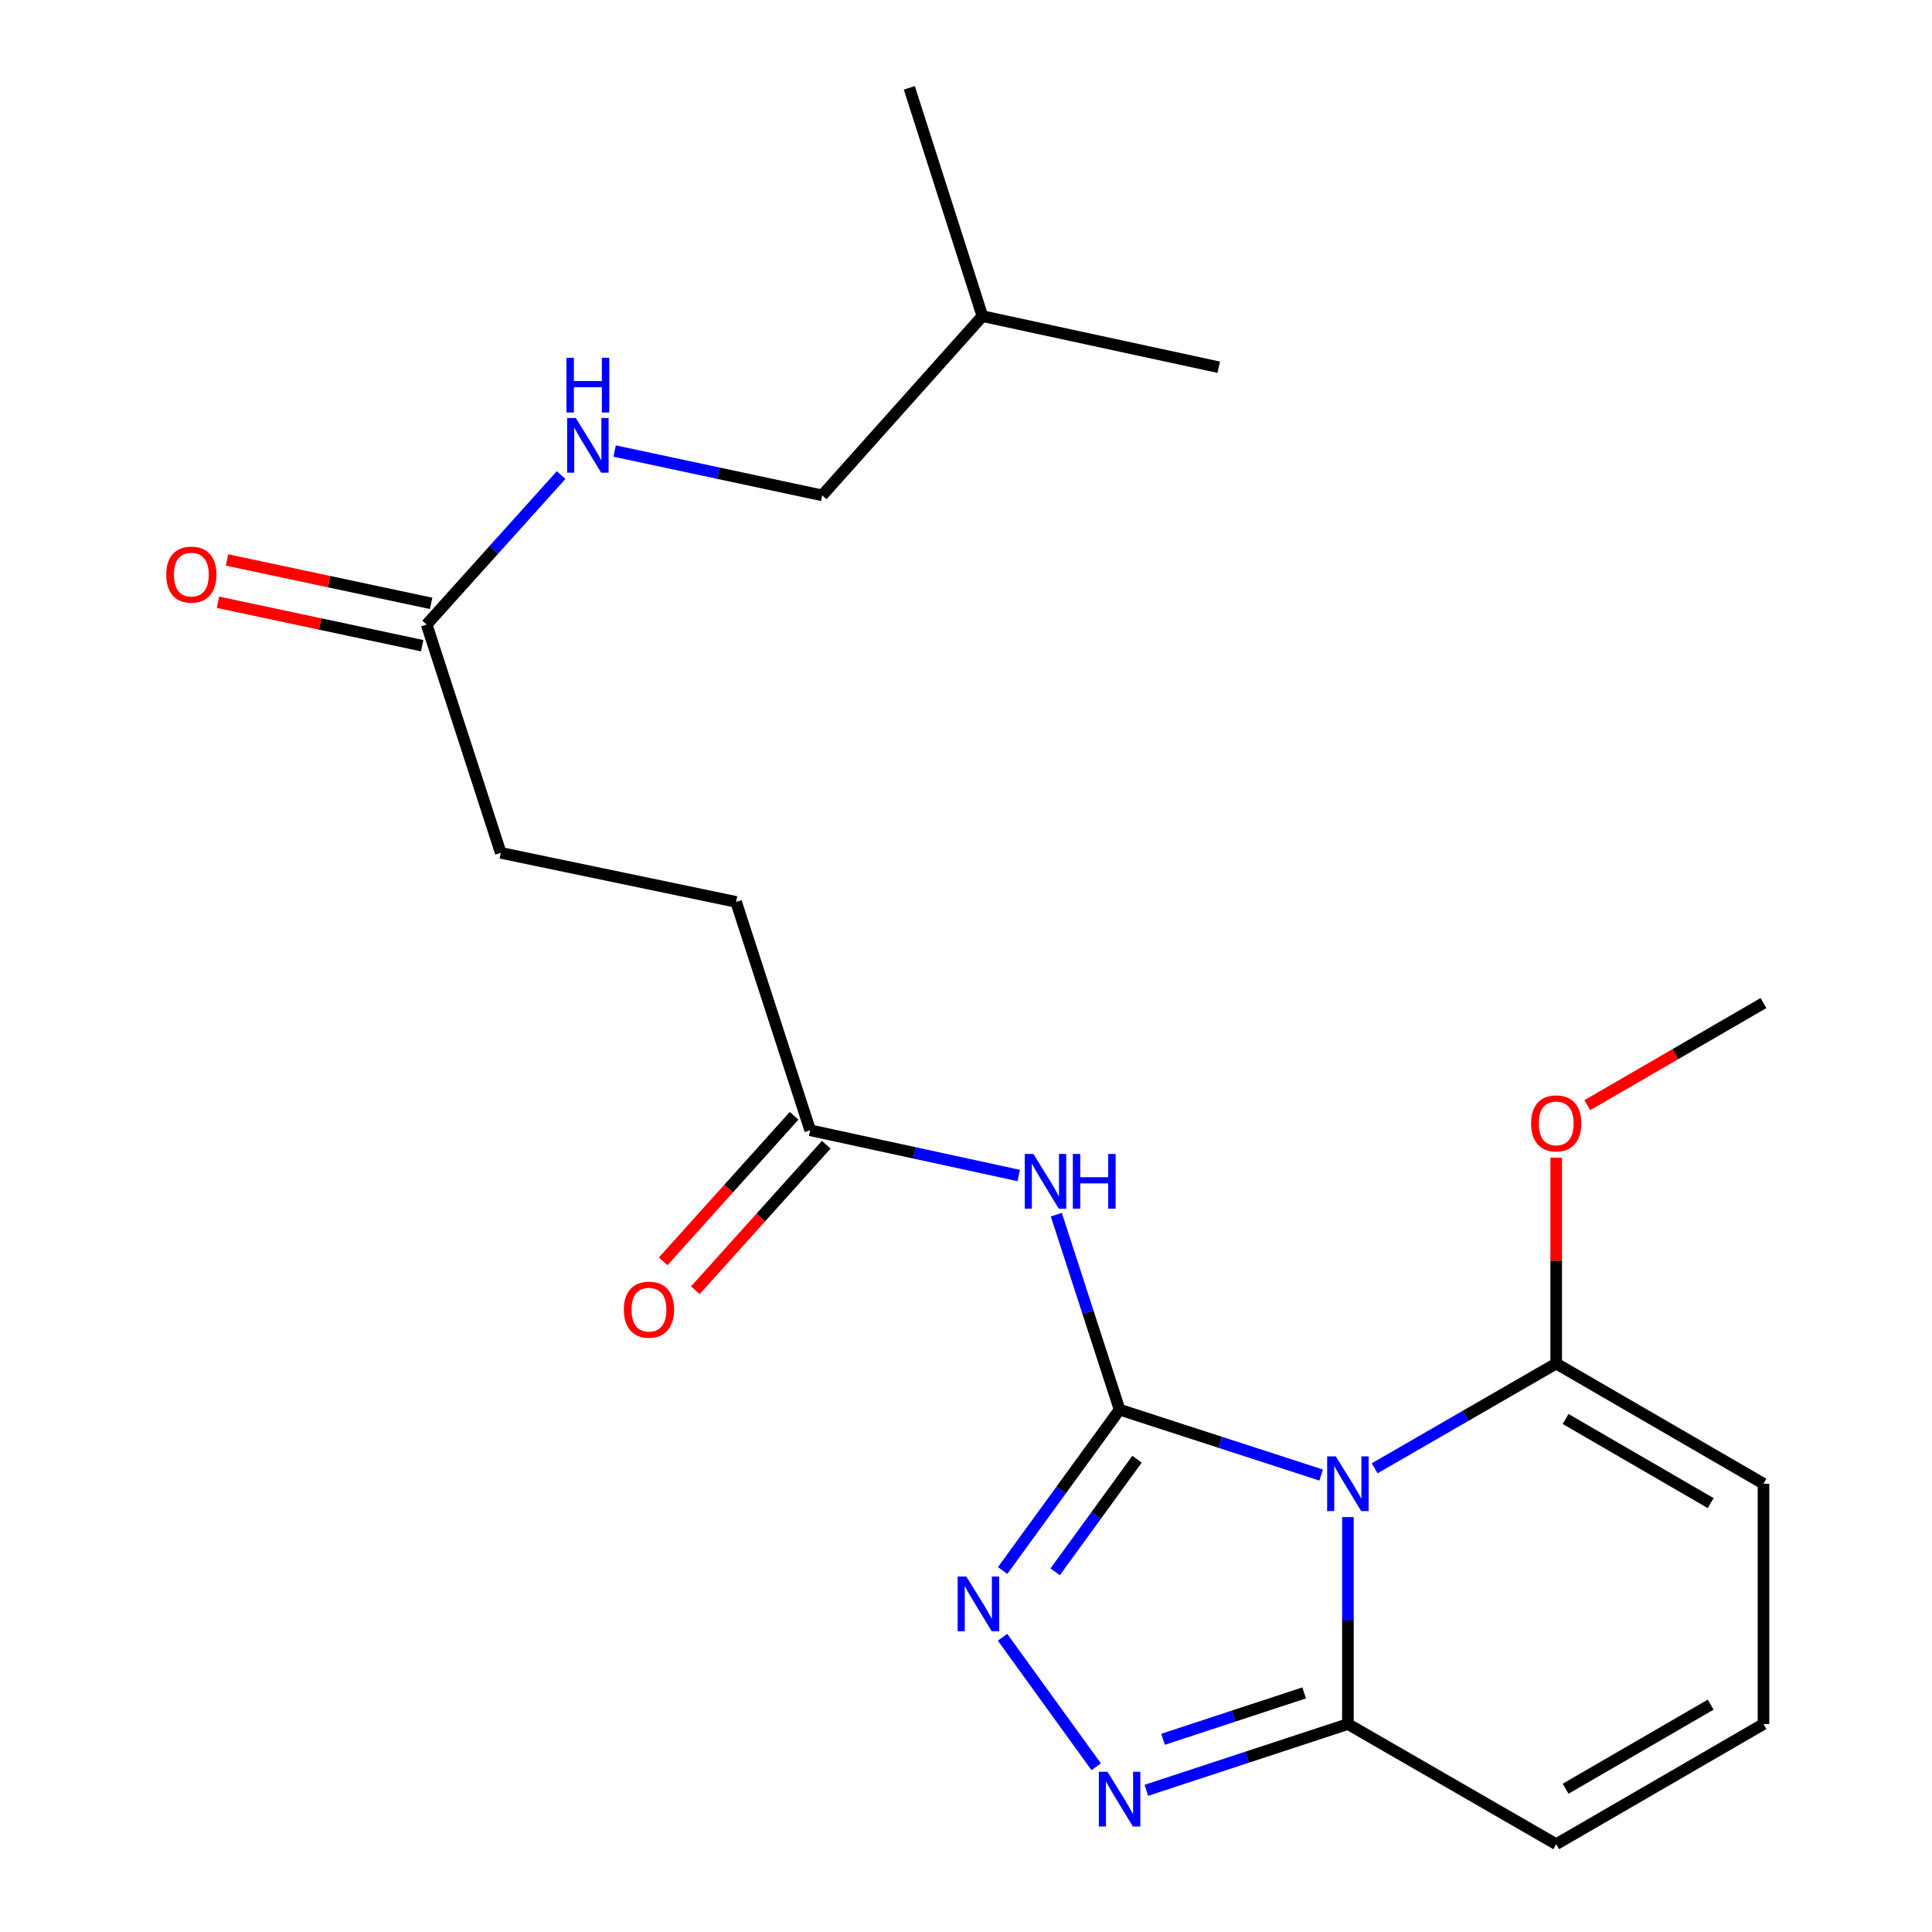 <?xml version='1.0' encoding='iso-8859-1'?>
<svg version='1.1' baseProfile='full'
              xmlns='http://www.w3.org/2000/svg'
                      xmlns:rdkit='http://www.rdkit.org/xml'
                      xmlns:xlink='http://www.w3.org/1999/xlink'
                  xml:space='preserve'
width='1000px' height='1000px' viewBox='0 0 1000 1000'>
<!-- END OF HEADER -->
<rect style='opacity:1.0;fill:#FFFFFF;stroke:none' width='1000' height='1000' x='0' y='0'> </rect>
<path class='bond-0' d='M 579.498,729.636 L 631.666,746.559' style='fill:none;fill-rule:evenodd;stroke:#000000;stroke-width:6px;stroke-linecap:butt;stroke-linejoin:miter;stroke-opacity:1' />
<path class='bond-0' d='M 631.666,746.559 L 683.835,763.482' style='fill:none;fill-rule:evenodd;stroke:#0000FF;stroke-width:6px;stroke-linecap:butt;stroke-linejoin:miter;stroke-opacity:1' />
<path class='bond-1' d='M 579.498,729.636 L 549.235,771.262' style='fill:none;fill-rule:evenodd;stroke:#000000;stroke-width:6px;stroke-linecap:butt;stroke-linejoin:miter;stroke-opacity:1' />
<path class='bond-1' d='M 549.235,771.262 L 518.972,812.889' style='fill:none;fill-rule:evenodd;stroke:#0000FF;stroke-width:6px;stroke-linecap:butt;stroke-linejoin:miter;stroke-opacity:1' />
<path class='bond-1' d='M 588.529,755.29 L 567.345,784.429' style='fill:none;fill-rule:evenodd;stroke:#000000;stroke-width:6px;stroke-linecap:butt;stroke-linejoin:miter;stroke-opacity:1' />
<path class='bond-1' d='M 567.345,784.429 L 546.161,813.567' style='fill:none;fill-rule:evenodd;stroke:#0000FF;stroke-width:6px;stroke-linecap:butt;stroke-linejoin:miter;stroke-opacity:1' />
<path class='bond-3' d='M 579.498,729.636 L 563.125,679.172' style='fill:none;fill-rule:evenodd;stroke:#000000;stroke-width:6px;stroke-linecap:butt;stroke-linejoin:miter;stroke-opacity:1' />
<path class='bond-3' d='M 563.125,679.172 L 546.751,628.707' style='fill:none;fill-rule:evenodd;stroke:#0000FF;stroke-width:6px;stroke-linecap:butt;stroke-linejoin:miter;stroke-opacity:1' />
<path class='bond-4' d='M 697.681,785.243 L 697.681,838.803' style='fill:none;fill-rule:evenodd;stroke:#0000FF;stroke-width:6px;stroke-linecap:butt;stroke-linejoin:miter;stroke-opacity:1' />
<path class='bond-4' d='M 697.681,838.803 L 697.681,892.363' style='fill:none;fill-rule:evenodd;stroke:#000000;stroke-width:6px;stroke-linecap:butt;stroke-linejoin:miter;stroke-opacity:1' />
<path class='bond-5' d='M 711.533,759.98 L 758.511,732.873' style='fill:none;fill-rule:evenodd;stroke:#0000FF;stroke-width:6px;stroke-linecap:butt;stroke-linejoin:miter;stroke-opacity:1' />
<path class='bond-5' d='M 758.511,732.873 L 805.49,705.766' style='fill:none;fill-rule:evenodd;stroke:#000000;stroke-width:6px;stroke-linecap:butt;stroke-linejoin:miter;stroke-opacity:1' />
<path class='bond-2' d='M 518.912,847.434 L 567.39,914.477' style='fill:none;fill-rule:evenodd;stroke:#0000FF;stroke-width:6px;stroke-linecap:butt;stroke-linejoin:miter;stroke-opacity:1' />
<path class='bond-22' d='M 593.348,926.668 L 645.515,909.516' style='fill:none;fill-rule:evenodd;stroke:#0000FF;stroke-width:6px;stroke-linecap:butt;stroke-linejoin:miter;stroke-opacity:1' />
<path class='bond-22' d='M 645.515,909.516 L 697.681,892.363' style='fill:none;fill-rule:evenodd;stroke:#000000;stroke-width:6px;stroke-linecap:butt;stroke-linejoin:miter;stroke-opacity:1' />
<path class='bond-22' d='M 602.005,900.253 L 638.521,888.246' style='fill:none;fill-rule:evenodd;stroke:#0000FF;stroke-width:6px;stroke-linecap:butt;stroke-linejoin:miter;stroke-opacity:1' />
<path class='bond-22' d='M 638.521,888.246 L 675.037,876.239' style='fill:none;fill-rule:evenodd;stroke:#000000;stroke-width:6px;stroke-linecap:butt;stroke-linejoin:miter;stroke-opacity:1' />
<path class='bond-6' d='M 527.293,608.435 L 473.32,596.728' style='fill:none;fill-rule:evenodd;stroke:#0000FF;stroke-width:6px;stroke-linecap:butt;stroke-linejoin:miter;stroke-opacity:1' />
<path class='bond-6' d='M 473.32,596.728 L 419.346,585.02' style='fill:none;fill-rule:evenodd;stroke:#000000;stroke-width:6px;stroke-linecap:butt;stroke-linejoin:miter;stroke-opacity:1' />
<path class='bond-9' d='M 697.681,892.363 L 805.49,954.545' style='fill:none;fill-rule:evenodd;stroke:#000000;stroke-width:6px;stroke-linecap:butt;stroke-linejoin:miter;stroke-opacity:1' />
<path class='bond-8' d='M 805.49,705.766 L 912.776,767.973' style='fill:none;fill-rule:evenodd;stroke:#000000;stroke-width:6px;stroke-linecap:butt;stroke-linejoin:miter;stroke-opacity:1' />
<path class='bond-8' d='M 810.352,734.466 L 885.452,778.012' style='fill:none;fill-rule:evenodd;stroke:#000000;stroke-width:6px;stroke-linecap:butt;stroke-linejoin:miter;stroke-opacity:1' />
<path class='bond-14' d='M 805.49,705.766 L 805.49,652.506' style='fill:none;fill-rule:evenodd;stroke:#000000;stroke-width:6px;stroke-linecap:butt;stroke-linejoin:miter;stroke-opacity:1' />
<path class='bond-14' d='M 805.49,652.506 L 805.49,599.246' style='fill:none;fill-rule:evenodd;stroke:#FF0000;stroke-width:6px;stroke-linecap:butt;stroke-linejoin:miter;stroke-opacity:1' />
<path class='bond-12' d='M 411.023,577.534 L 377.145,615.199' style='fill:none;fill-rule:evenodd;stroke:#000000;stroke-width:6px;stroke-linecap:butt;stroke-linejoin:miter;stroke-opacity:1' />
<path class='bond-12' d='M 377.145,615.199 L 343.267,652.865' style='fill:none;fill-rule:evenodd;stroke:#FF0000;stroke-width:6px;stroke-linecap:butt;stroke-linejoin:miter;stroke-opacity:1' />
<path class='bond-12' d='M 427.67,592.507 L 393.792,630.172' style='fill:none;fill-rule:evenodd;stroke:#000000;stroke-width:6px;stroke-linecap:butt;stroke-linejoin:miter;stroke-opacity:1' />
<path class='bond-12' d='M 393.792,630.172 L 359.915,667.838' style='fill:none;fill-rule:evenodd;stroke:#FF0000;stroke-width:6px;stroke-linecap:butt;stroke-linejoin:miter;stroke-opacity:1' />
<path class='bond-15' d='M 419.346,585.02 L 380.997,466.813' style='fill:none;fill-rule:evenodd;stroke:#000000;stroke-width:6px;stroke-linecap:butt;stroke-linejoin:miter;stroke-opacity:1' />
<path class='bond-7' d='M 220.832,323.254 L 259.194,441.437' style='fill:none;fill-rule:evenodd;stroke:#000000;stroke-width:6px;stroke-linecap:butt;stroke-linejoin:miter;stroke-opacity:1' />
<path class='bond-11' d='M 220.832,323.254 L 255.629,284.578' style='fill:none;fill-rule:evenodd;stroke:#000000;stroke-width:6px;stroke-linecap:butt;stroke-linejoin:miter;stroke-opacity:1' />
<path class='bond-11' d='M 255.629,284.578 L 290.426,245.901' style='fill:none;fill-rule:evenodd;stroke:#0000FF;stroke-width:6px;stroke-linecap:butt;stroke-linejoin:miter;stroke-opacity:1' />
<path class='bond-13' d='M 223.162,312.304 L 170.323,301.063' style='fill:none;fill-rule:evenodd;stroke:#000000;stroke-width:6px;stroke-linecap:butt;stroke-linejoin:miter;stroke-opacity:1' />
<path class='bond-13' d='M 170.323,301.063 L 117.485,289.822' style='fill:none;fill-rule:evenodd;stroke:#FF0000;stroke-width:6px;stroke-linecap:butt;stroke-linejoin:miter;stroke-opacity:1' />
<path class='bond-13' d='M 218.503,334.204 L 165.664,322.963' style='fill:none;fill-rule:evenodd;stroke:#000000;stroke-width:6px;stroke-linecap:butt;stroke-linejoin:miter;stroke-opacity:1' />
<path class='bond-13' d='M 165.664,322.963 L 112.826,311.722' style='fill:none;fill-rule:evenodd;stroke:#FF0000;stroke-width:6px;stroke-linecap:butt;stroke-linejoin:miter;stroke-opacity:1' />
<path class='bond-10' d='M 912.776,767.973 L 912.776,892.363' style='fill:none;fill-rule:evenodd;stroke:#000000;stroke-width:6px;stroke-linecap:butt;stroke-linejoin:miter;stroke-opacity:1' />
<path class='bond-23' d='M 805.49,954.545 L 912.776,892.363' style='fill:none;fill-rule:evenodd;stroke:#000000;stroke-width:6px;stroke-linecap:butt;stroke-linejoin:miter;stroke-opacity:1' />
<path class='bond-23' d='M 810.355,925.846 L 885.455,882.319' style='fill:none;fill-rule:evenodd;stroke:#000000;stroke-width:6px;stroke-linecap:butt;stroke-linejoin:miter;stroke-opacity:1' />
<path class='bond-17' d='M 318.126,233.454 L 371.846,244.931' style='fill:none;fill-rule:evenodd;stroke:#0000FF;stroke-width:6px;stroke-linecap:butt;stroke-linejoin:miter;stroke-opacity:1' />
<path class='bond-17' d='M 371.846,244.931 L 425.566,256.407' style='fill:none;fill-rule:evenodd;stroke:#000000;stroke-width:6px;stroke-linecap:butt;stroke-linejoin:miter;stroke-opacity:1' />
<path class='bond-19' d='M 821.59,572.042 L 867.183,545.612' style='fill:none;fill-rule:evenodd;stroke:#FF0000;stroke-width:6px;stroke-linecap:butt;stroke-linejoin:miter;stroke-opacity:1' />
<path class='bond-19' d='M 867.183,545.612 L 912.776,519.181' style='fill:none;fill-rule:evenodd;stroke:#000000;stroke-width:6px;stroke-linecap:butt;stroke-linejoin:miter;stroke-opacity:1' />
<path class='bond-16' d='M 380.997,466.813 L 259.194,441.437' style='fill:none;fill-rule:evenodd;stroke:#000000;stroke-width:6px;stroke-linecap:butt;stroke-linejoin:miter;stroke-opacity:1' />
<path class='bond-18' d='M 425.566,256.407 L 508.496,163.625' style='fill:none;fill-rule:evenodd;stroke:#000000;stroke-width:6px;stroke-linecap:butt;stroke-linejoin:miter;stroke-opacity:1' />
<path class='bond-20' d='M 508.496,163.625 L 470.657,45.455' style='fill:none;fill-rule:evenodd;stroke:#000000;stroke-width:6px;stroke-linecap:butt;stroke-linejoin:miter;stroke-opacity:1' />
<path class='bond-21' d='M 508.496,163.625 L 630.809,190.07' style='fill:none;fill-rule:evenodd;stroke:#000000;stroke-width:6px;stroke-linecap:butt;stroke-linejoin:miter;stroke-opacity:1' />
<path  class='atom-1' d='M 691.421 753.813
L 700.701 768.813
Q 701.621 770.293, 703.101 772.973
Q 704.581 775.653, 704.661 775.813
L 704.661 753.813
L 708.421 753.813
L 708.421 782.133
L 704.541 782.133
L 694.581 765.733
Q 693.421 763.813, 692.181 761.613
Q 690.981 759.413, 690.621 758.733
L 690.621 782.133
L 686.941 782.133
L 686.941 753.813
L 691.421 753.813
' fill='#0000FF'/>
<path  class='atom-2' d='M 500.159 815.996
L 509.439 830.996
Q 510.359 832.476, 511.839 835.156
Q 513.319 837.836, 513.399 837.996
L 513.399 815.996
L 517.159 815.996
L 517.159 844.316
L 513.279 844.316
L 503.319 827.916
Q 502.159 825.996, 500.919 823.796
Q 499.719 821.596, 499.359 820.916
L 499.359 844.316
L 495.679 844.316
L 495.679 815.996
L 500.159 815.996
' fill='#0000FF'/>
<path  class='atom-3' d='M 573.238 917.062
L 582.518 932.062
Q 583.438 933.542, 584.918 936.222
Q 586.398 938.902, 586.478 939.062
L 586.478 917.062
L 590.238 917.062
L 590.238 945.382
L 586.358 945.382
L 576.398 928.982
Q 575.238 927.062, 573.998 924.862
Q 572.798 922.662, 572.438 921.982
L 572.438 945.382
L 568.758 945.382
L 568.758 917.062
L 573.238 917.062
' fill='#0000FF'/>
<path  class='atom-4' d='M 534.889 597.281
L 544.169 612.281
Q 545.089 613.761, 546.569 616.441
Q 548.049 619.121, 548.129 619.281
L 548.129 597.281
L 551.889 597.281
L 551.889 625.601
L 548.009 625.601
L 538.049 609.201
Q 536.889 607.281, 535.649 605.081
Q 534.449 602.881, 534.089 602.201
L 534.089 625.601
L 530.409 625.601
L 530.409 597.281
L 534.889 597.281
' fill='#0000FF'/>
<path  class='atom-4' d='M 555.289 597.281
L 559.129 597.281
L 559.129 609.321
L 573.609 609.321
L 573.609 597.281
L 577.449 597.281
L 577.449 625.601
L 573.609 625.601
L 573.609 612.521
L 559.129 612.521
L 559.129 625.601
L 555.289 625.601
L 555.289 597.281
' fill='#0000FF'/>
<path  class='atom-12' d='M 298.026 216.337
L 307.306 231.337
Q 308.226 232.817, 309.706 235.497
Q 311.186 238.177, 311.266 238.337
L 311.266 216.337
L 315.026 216.337
L 315.026 244.657
L 311.146 244.657
L 301.186 228.257
Q 300.026 226.337, 298.786 224.137
Q 297.586 221.937, 297.226 221.257
L 297.226 244.657
L 293.546 244.657
L 293.546 216.337
L 298.026 216.337
' fill='#0000FF'/>
<path  class='atom-12' d='M 293.206 185.185
L 297.046 185.185
L 297.046 197.225
L 311.526 197.225
L 311.526 185.185
L 315.366 185.185
L 315.366 213.505
L 311.526 213.505
L 311.526 200.425
L 297.046 200.425
L 297.046 213.505
L 293.206 213.505
L 293.206 185.185
' fill='#0000FF'/>
<path  class='atom-13' d='M 322.905 677.87
Q 322.905 671.07, 326.265 667.27
Q 329.625 663.47, 335.905 663.47
Q 342.185 663.47, 345.545 667.27
Q 348.905 671.07, 348.905 677.87
Q 348.905 684.75, 345.505 688.67
Q 342.105 692.55, 335.905 692.55
Q 329.665 692.55, 326.265 688.67
Q 322.905 684.79, 322.905 677.87
M 335.905 689.35
Q 340.225 689.35, 342.545 686.47
Q 344.905 683.55, 344.905 677.87
Q 344.905 672.31, 342.545 669.51
Q 340.225 666.67, 335.905 666.67
Q 331.585 666.67, 329.225 669.47
Q 326.905 672.27, 326.905 677.87
Q 326.905 683.59, 329.225 686.47
Q 331.585 689.35, 335.905 689.35
' fill='#FF0000'/>
<path  class='atom-14' d='M 86.042 297.424
Q 86.042 290.624, 89.402 286.824
Q 92.762 283.024, 99.042 283.024
Q 105.322 283.024, 108.682 286.824
Q 112.042 290.624, 112.042 297.424
Q 112.042 304.304, 108.642 308.224
Q 105.242 312.104, 99.042 312.104
Q 92.802 312.104, 89.402 308.224
Q 86.042 304.344, 86.042 297.424
M 99.042 308.904
Q 103.362 308.904, 105.682 306.024
Q 108.042 303.104, 108.042 297.424
Q 108.042 291.864, 105.682 289.064
Q 103.362 286.224, 99.042 286.224
Q 94.722 286.224, 92.362 289.024
Q 90.042 291.824, 90.042 297.424
Q 90.042 303.144, 92.362 306.024
Q 94.722 308.904, 99.042 308.904
' fill='#FF0000'/>
<path  class='atom-15' d='M 792.49 581.456
Q 792.49 574.656, 795.85 570.856
Q 799.21 567.056, 805.49 567.056
Q 811.77 567.056, 815.13 570.856
Q 818.49 574.656, 818.49 581.456
Q 818.49 588.336, 815.09 592.256
Q 811.69 596.136, 805.49 596.136
Q 799.25 596.136, 795.85 592.256
Q 792.49 588.376, 792.49 581.456
M 805.49 592.936
Q 809.81 592.936, 812.13 590.056
Q 814.49 587.136, 814.49 581.456
Q 814.49 575.896, 812.13 573.096
Q 809.81 570.256, 805.49 570.256
Q 801.17 570.256, 798.81 573.056
Q 796.49 575.856, 796.49 581.456
Q 796.49 587.176, 798.81 590.056
Q 801.17 592.936, 805.49 592.936
' fill='#FF0000'/>
</svg>

